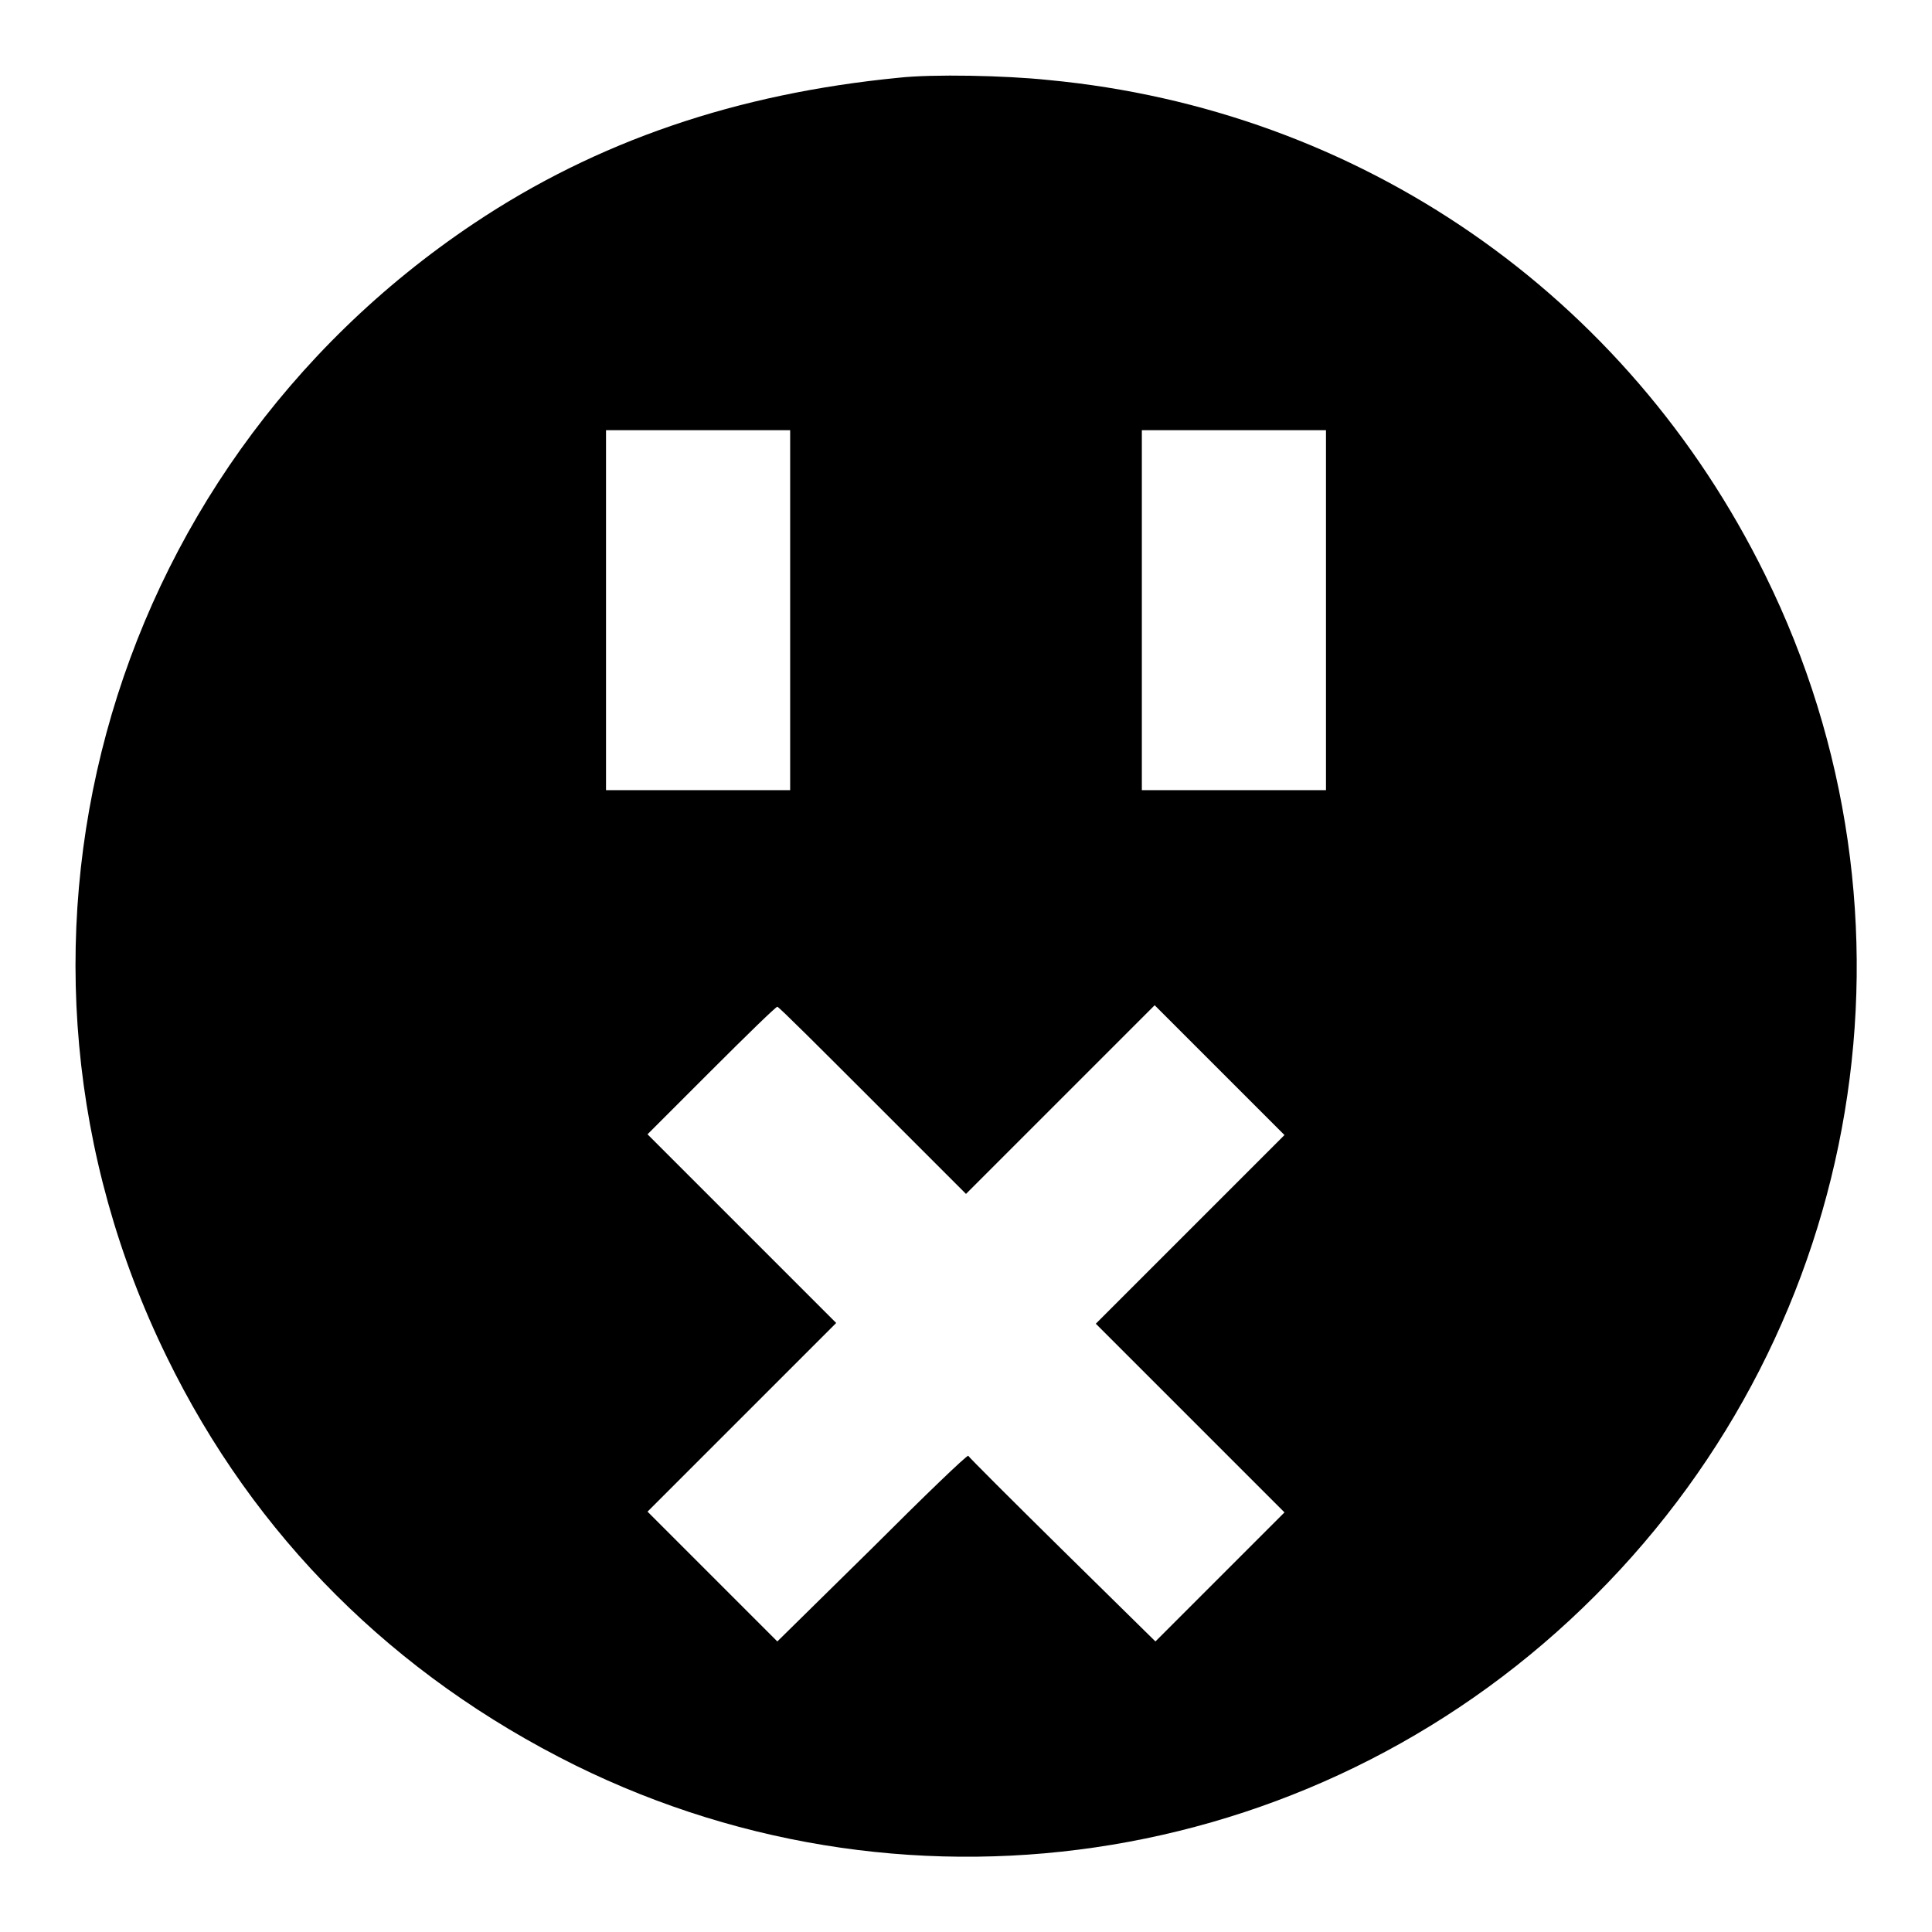 <?xml version="1.0" encoding="utf-8"?>
<!-- Svg Vector Icons : http://www.onlinewebfonts.com/icon -->
<!DOCTYPE svg PUBLIC "-//W3C//DTD SVG 1.1//EN" "http://www.w3.org/Graphics/SVG/1.1/DTD/svg11.dtd">
<svg version="1.1" xmlns="http://www.w3.org/2000/svg" xmlns:xlink="http://www.w3.org/1999/xlink" x="0px" y="0px" viewBox="0 0 256 256" enable-background="new 0 0 256 256" xml:space="preserve">
<g><g><g><path fill="#000000" d="M119.1,10.3c-21.5,2.1-40,8.4-56.3,19.3C13.3,62.7-4,126.5,22.1,179.8c11.6,23.8,30.1,42.2,54.1,54.1c45.2,22.3,99.5,13.3,135.2-22.5c35.8-35.8,44.8-90,22.5-135.2c-18.3-37.2-53.7-61.7-95-65.6C133.2,10,123.6,9.8,119.1,10.3z M104.7,80.9v23.8H92.5H80.3V80.9V57h12.2h12.2V80.9z M175.7,80.9v23.8h-12.2h-12.2V80.9V57h12.2h12.2V80.9z M115.6,145.8l12.4,12.4l12.5-12.5l12.5-12.5l8.6,8.6l8.6,8.6l-12.5,12.5l-12.5,12.5l12.5,12.5l12.5,12.5l-8.6,8.6l-8.5,8.5l-12.3-12.1c-6.8-6.7-12.4-12.3-12.5-12.5c-0.2-0.1-5.9,5.4-12.7,12.2L103,217.5l-8.6-8.6l-8.6-8.6l12.5-12.5l12.5-12.5l-12.5-12.5l-12.5-12.5l8.4-8.4c4.7-4.7,8.6-8.5,8.8-8.5S108.9,139.1,115.6,145.8z"/></g></g></g>
</svg>